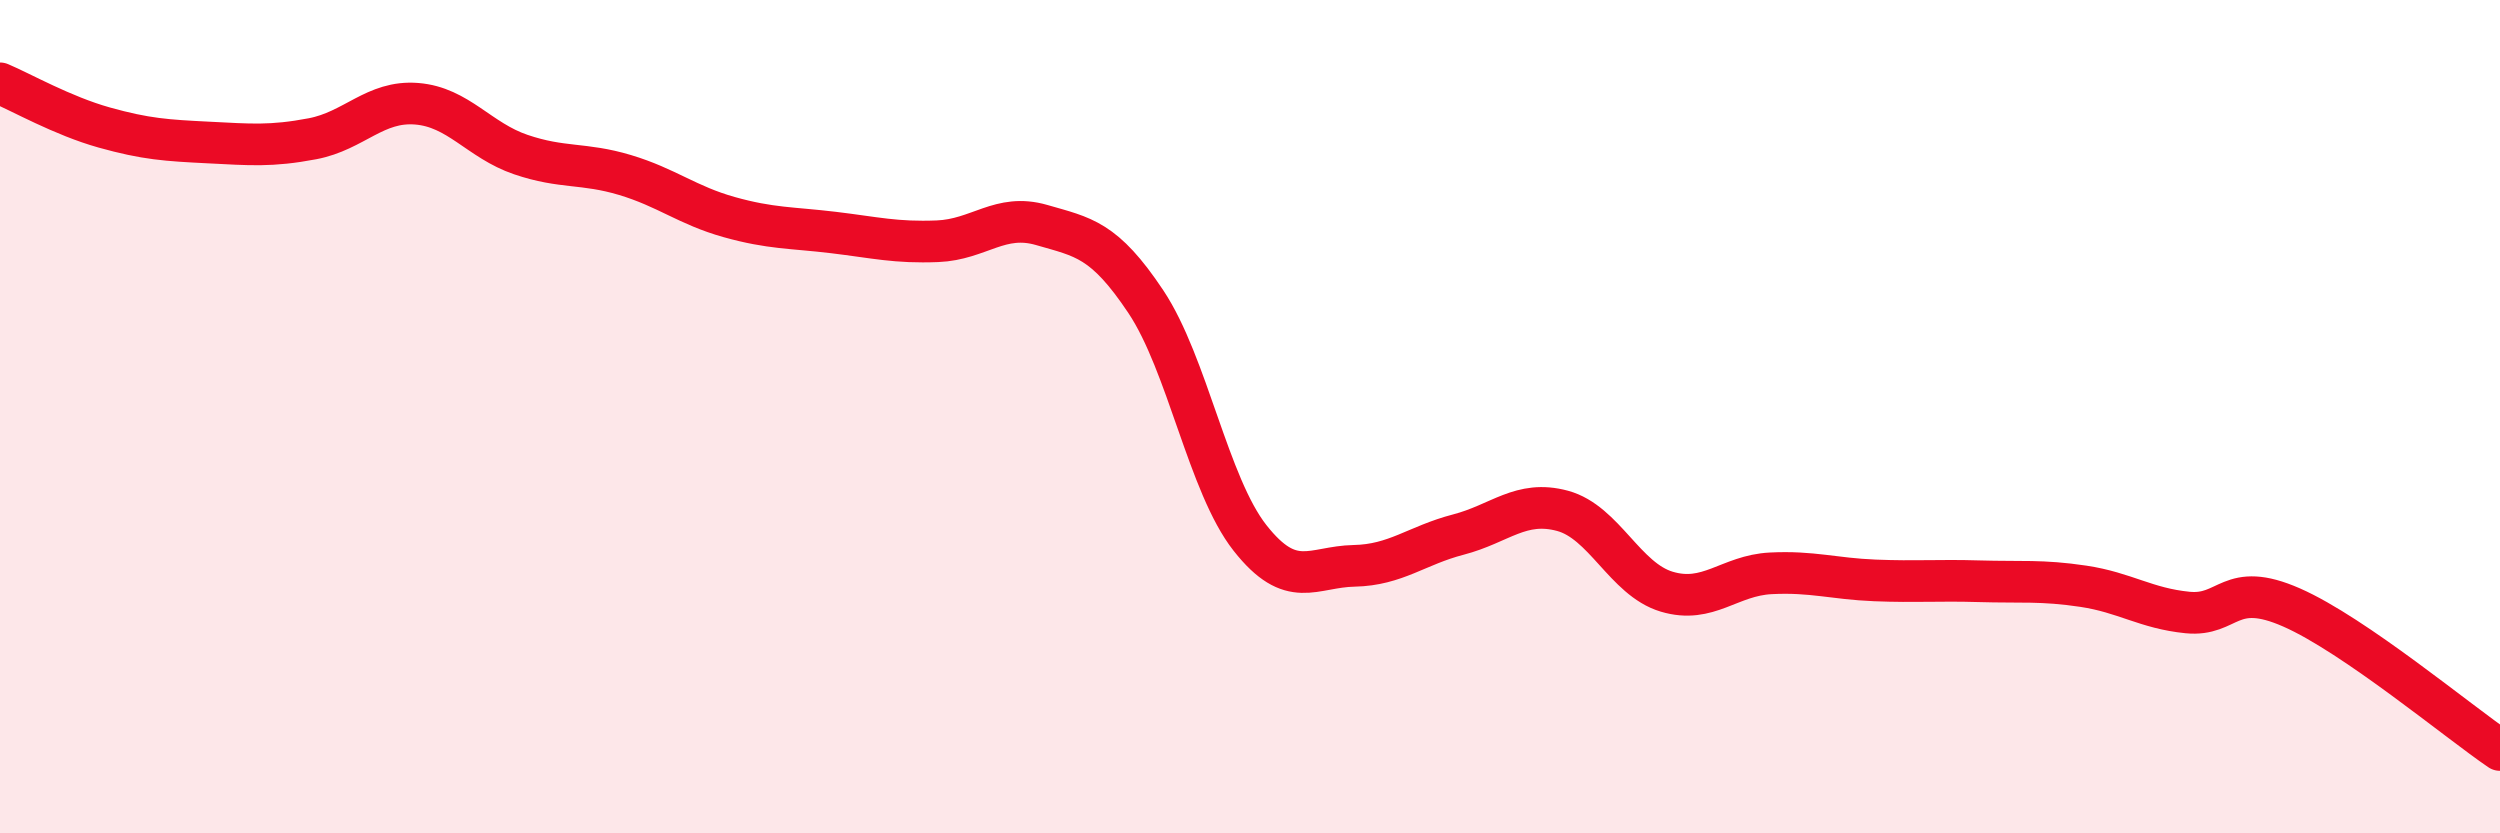 
    <svg width="60" height="20" viewBox="0 0 60 20" xmlns="http://www.w3.org/2000/svg">
      <path
        d="M 0,2 C 0.5,2.21 1.5,2.78 2.5,3.06 C 3.5,3.34 4,3.37 5,3.42 C 6,3.47 6.5,3.52 7.5,3.33 C 8.5,3.14 9,2.41 10,2.49 C 11,2.57 11.5,3.37 12.5,3.71 C 13.5,4.05 14,3.9 15,4.2 C 16,4.5 16.5,4.93 17.5,5.21 C 18.5,5.49 19,5.46 20,5.58 C 21,5.7 21.5,5.83 22.5,5.79 C 23.5,5.75 24,5.11 25,5.4 C 26,5.69 26.5,5.74 27.5,7.24 C 28.5,8.74 29,11.64 30,12.91 C 31,14.18 31.5,13.6 32.5,13.58 C 33.5,13.56 34,13.09 35,12.83 C 36,12.57 36.5,11.99 37.5,12.26 C 38.5,12.53 39,13.9 40,14.2 C 41,14.5 41.5,13.81 42.5,13.76 C 43.5,13.71 44,13.89 45,13.93 C 46,13.97 46.5,13.92 47.5,13.95 C 48.5,13.98 49,13.92 50,14.07 C 51,14.22 51.5,14.6 52.5,14.7 C 53.5,14.8 53.5,13.92 55,14.58 C 56.5,15.24 59,17.32 60,18L60 20L0 20Z"
        fill="#EB0A25"
        opacity="0.1"
        stroke-linecap="round"
        stroke-linejoin="round"
      />
      <path
        d="M 0,2 C 0.5,2.21 1.5,2.78 2.5,3.06 C 3.5,3.34 4,3.37 5,3.42 C 6,3.47 6.5,3.52 7.5,3.33 C 8.5,3.14 9,2.41 10,2.49 C 11,2.57 11.5,3.37 12.5,3.71 C 13.5,4.05 14,3.9 15,4.2 C 16,4.5 16.5,4.93 17.5,5.21 C 18.5,5.49 19,5.46 20,5.58 C 21,5.7 21.5,5.83 22.5,5.79 C 23.5,5.75 24,5.11 25,5.4 C 26,5.69 26.5,5.74 27.5,7.24 C 28.5,8.74 29,11.64 30,12.91 C 31,14.18 31.5,13.6 32.5,13.58 C 33.5,13.56 34,13.09 35,12.83 C 36,12.57 36.5,11.99 37.5,12.26 C 38.5,12.53 39,13.9 40,14.2 C 41,14.5 41.5,13.81 42.5,13.76 C 43.5,13.71 44,13.89 45,13.93 C 46,13.97 46.5,13.92 47.5,13.95 C 48.5,13.98 49,13.92 50,14.07 C 51,14.22 51.5,14.6 52.5,14.7 C 53.5,14.8 53.5,13.92 55,14.58 C 56.5,15.24 59,17.32 60,18"
        stroke="#EB0A25"
        stroke-width="1"
        fill="none"
        stroke-linecap="round"
        stroke-linejoin="round"
      />
    </svg>
  